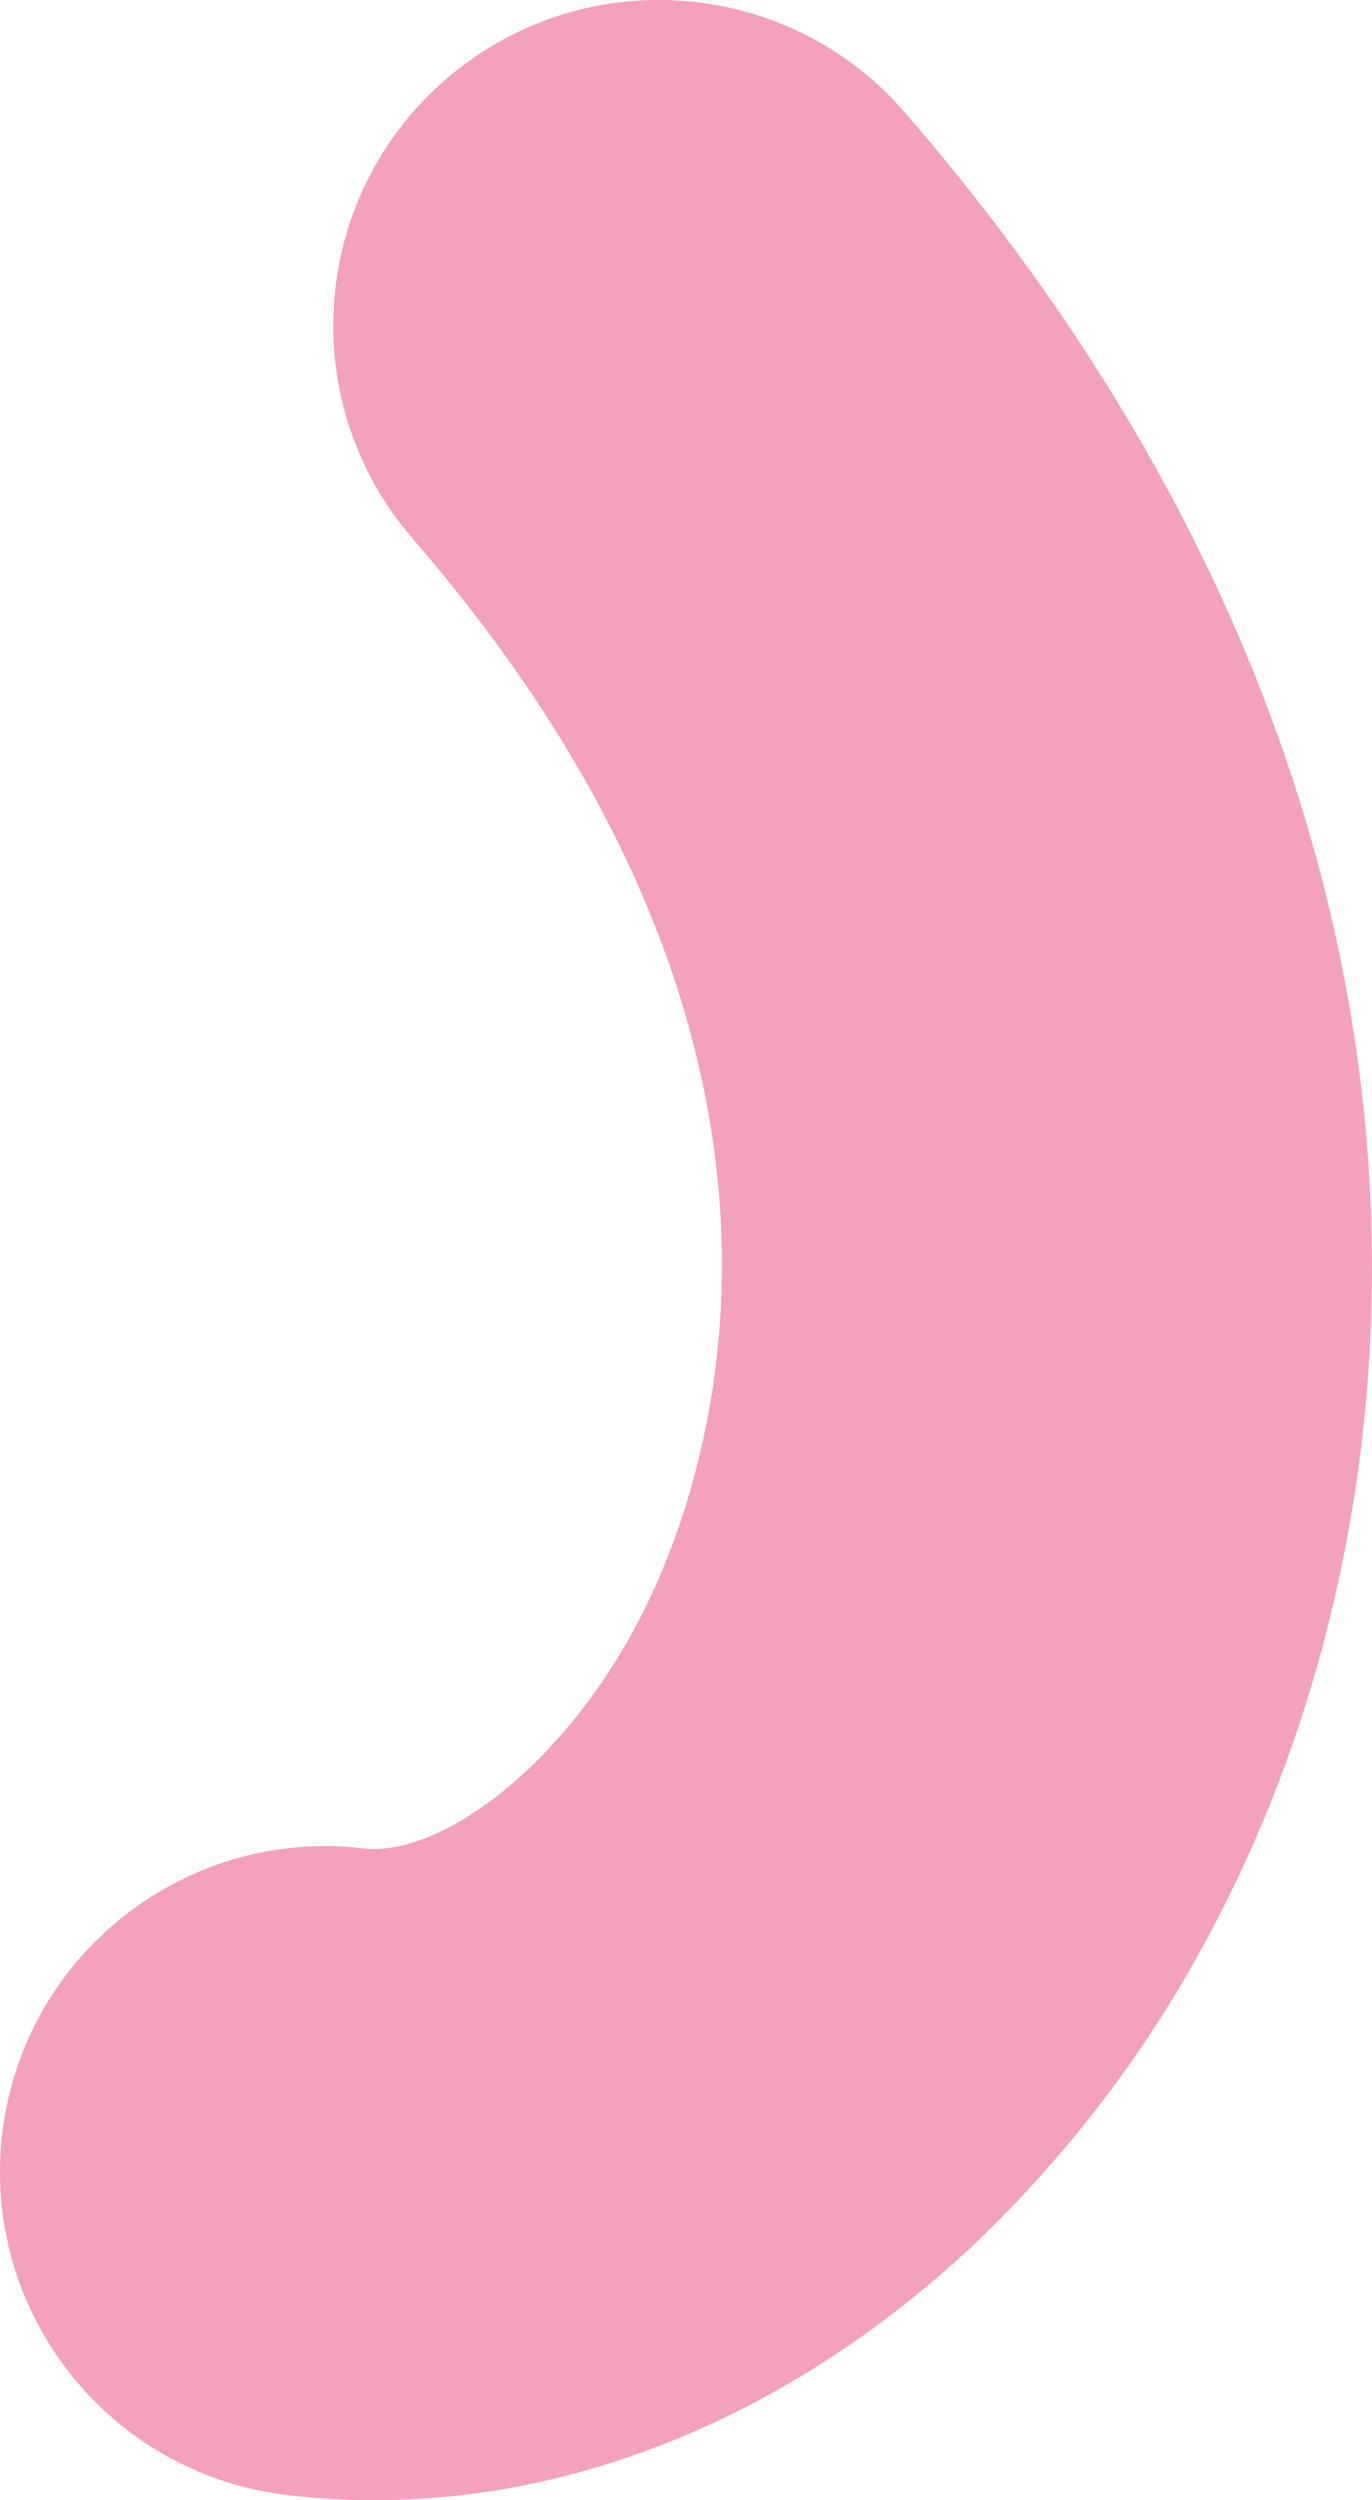<?xml version="1.0" encoding="UTF-8"?><svg id="Calque_1" xmlns="http://www.w3.org/2000/svg" viewBox="0 0 252.91 460.74"><path id="Intersection_1" d="m52.94,459.79c-32.91-3.9-56.42-33.74-52.52-66.65s33.74-56.42,66.65-52.52c13.14,1.56,35.59-13.52,50.4-41.45,11.73-22.12,43.43-101.9-41.36-199.86-21.71-25.03-19.03-62.93,6.01-84.64s62.93-19.03,84.64,6.01c.03.03.06.07.09.1,107.03,123.66,99.43,253.94,56.63,334.63-11.49,21.92-26.55,41.79-44.55,58.77-31.88,29.73-70.66,46.56-109.93,46.56-5.37,0-10.73-.32-16.06-.95Z" style="fill:#f3a1bd;"/></svg>